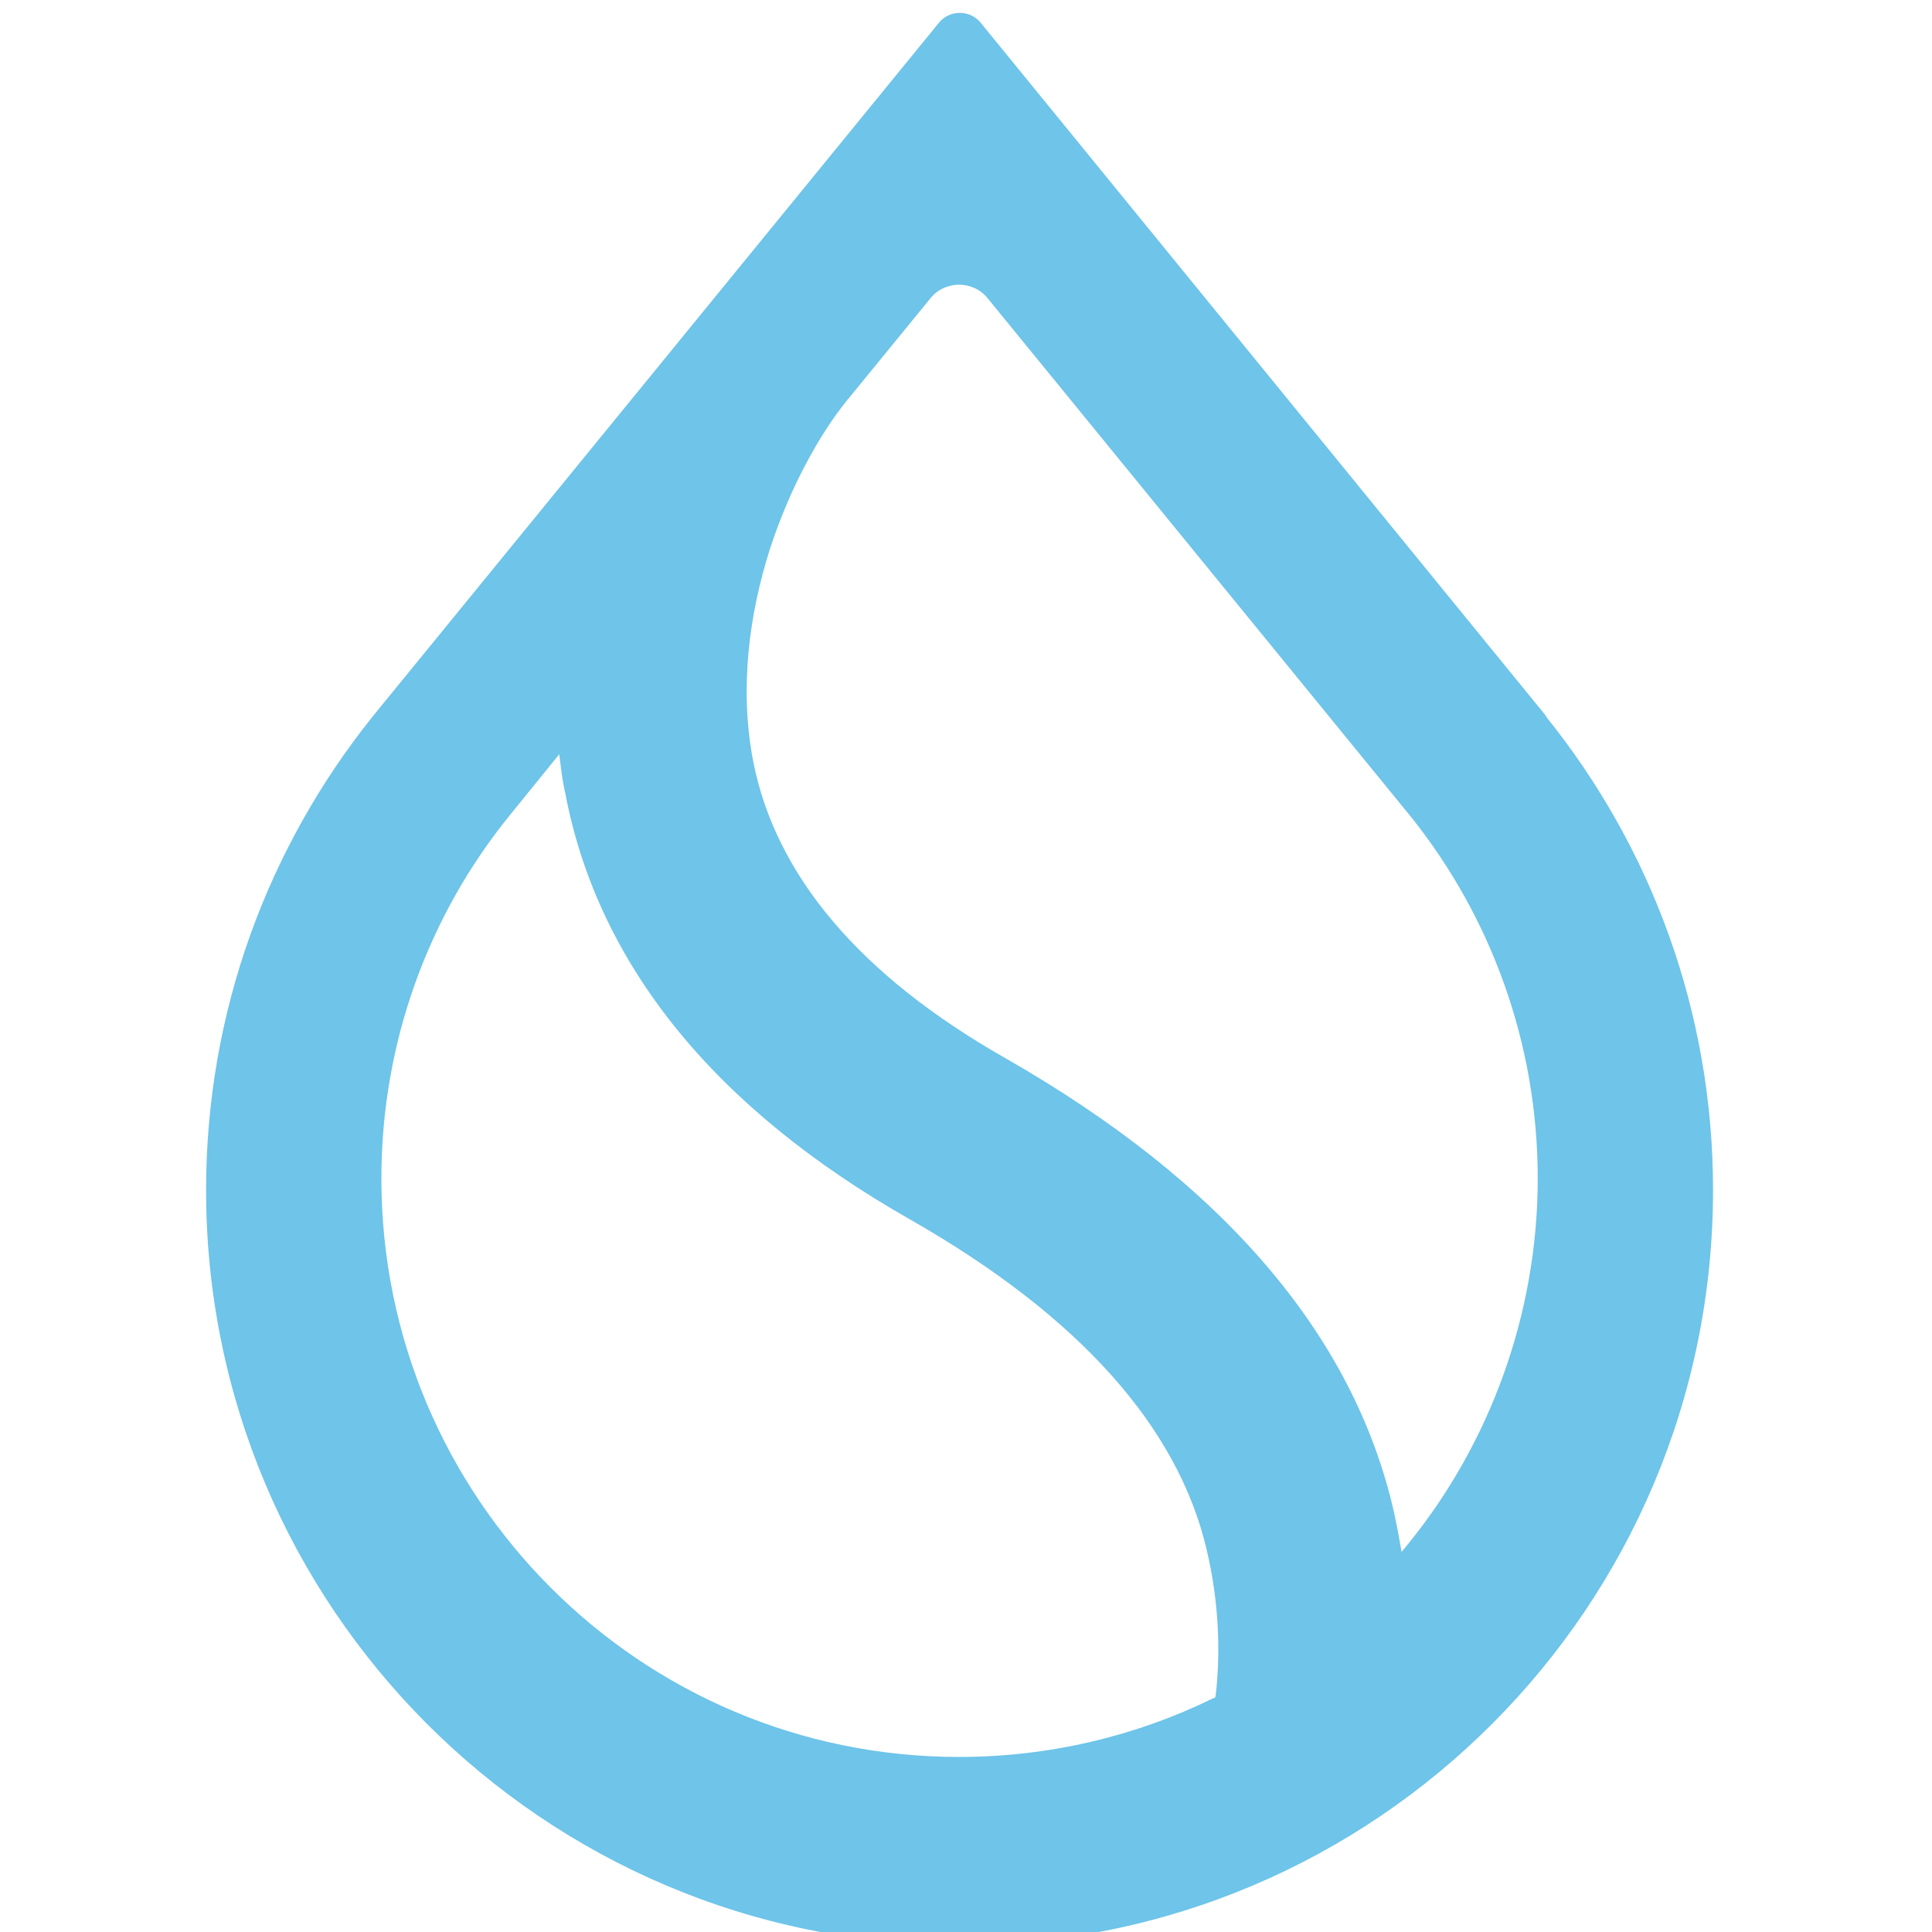 <svg width="150" height="150" viewBox="0 0 150 150" fill="none" xmlns="http://www.w3.org/2000/svg">
<rect x="0" y="0" width="150" height="150" fill="#333333" stroke="none"/>
<g clip-path="url(#clip0_2001_102)">
<rect width="150" height="150" fill="white"/>
<path fill-rule="evenodd" clip-rule="evenodd" d="M109.639 63.531C115.723 71.198 119.389 80.939 119.389 91.501C119.389 102.063 115.645 112.077 109.366 119.823L108.82 120.488L108.664 119.627C108.547 118.923 108.391 118.18 108.235 117.436C105.115 103.627 94.897 91.775 78.049 82.151C66.7 75.697 60.187 67.912 58.471 59.072C57.379 53.36 58.198 47.61 59.758 42.681C61.357 37.752 63.697 33.644 65.686 31.18L72.238 23.161C73.369 21.752 75.553 21.752 76.684 23.161L109.639 63.531ZM119.974 55.512L76.138 1.763C75.319 0.746 73.72 0.746 72.901 1.763L29.026 55.512L28.87 55.707C20.836 65.761 16 78.513 16 92.4C16 124.751 42.208 151 74.5 151C106.792 151 133 124.751 133 92.4C133 78.513 128.164 65.761 120.091 55.707L119.974 55.512ZM39.517 63.374L43.417 58.563L43.534 59.463C43.612 60.167 43.729 60.871 43.885 61.575C46.42 74.915 55.507 86.063 70.639 94.669C83.821 102.18 91.465 110.825 93.688 120.331C94.624 124.282 94.78 128.194 94.39 131.597L94.351 131.793L94.156 131.871C88.228 134.766 81.52 136.409 74.461 136.409C49.696 136.409 29.611 116.302 29.611 91.501C29.611 80.861 33.316 71.042 39.517 63.374Z" fill="#6EC4E9"/>
</g>
<defs>
<clipPath id="clip0_2001_102">
<rect width="150" height="150" fill="white"/>
</clipPath>
</defs>
</svg>
